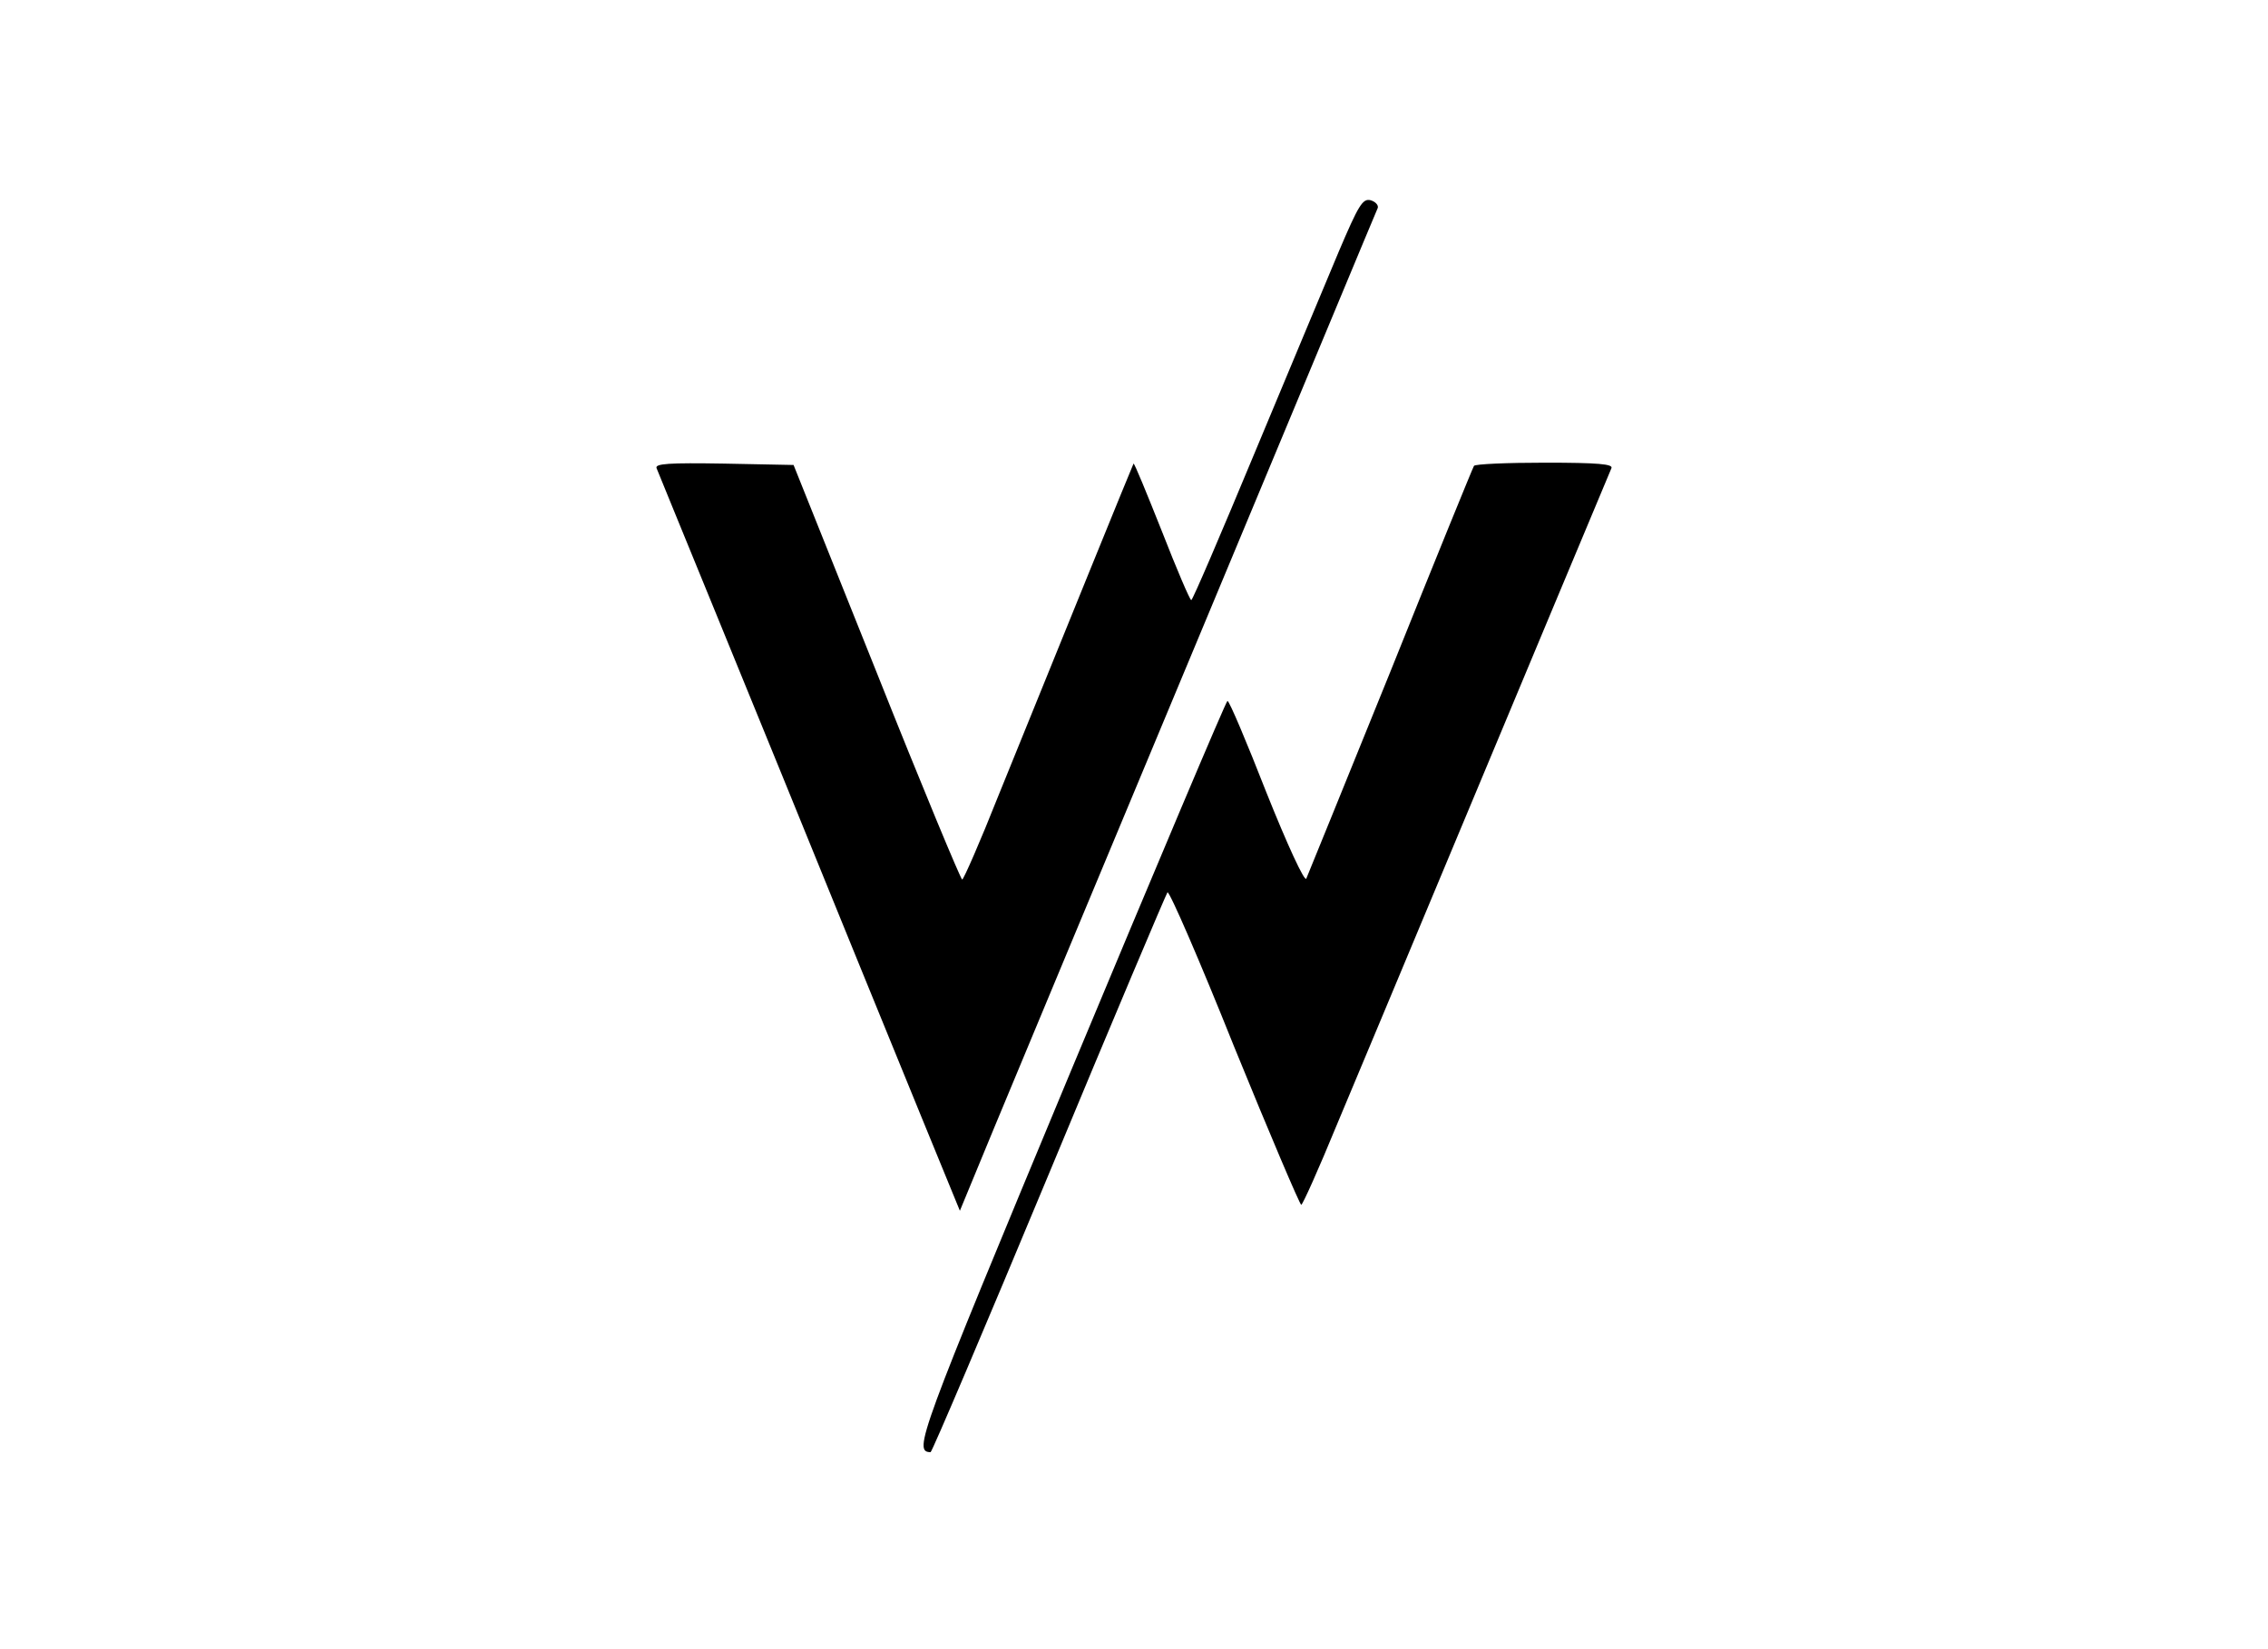 <?xml version="1.0" standalone="no"?>
<!DOCTYPE svg PUBLIC "-//W3C//DTD SVG 20010904//EN"
 "http://www.w3.org/TR/2001/REC-SVG-20010904/DTD/svg10.dtd">
<svg version="1.0" xmlns="http://www.w3.org/2000/svg"
 width="495pt" height="360pt" viewBox="0 0 495 360"
 preserveAspectRatio="xMidYMid meet">

<g transform="translate(0,360) scale(0.1,-0.1)"
fill="#000000" stroke="none">
<path d="M2922 3051 c-27 -64 -109 -261 -183 -438 -74 -178 -136 -323 -139
-323 -3 0 -32 68 -64 150 -33 83 -60 149 -62 148 -2 -3 -162 -397 -295 -725
-40 -101 -76 -183 -79 -183 -3 0 -88 204 -187 453 l-181 452 -152 3 c-120 2
-151 0 -147 -10 3 -7 61 -150 130 -318 69 -168 209 -512 312 -765 103 -253
195 -477 204 -499 l16 -39 76 184 c42 101 246 591 454 1089 208 498 379 910
382 916 2 6 -5 14 -16 17 -17 4 -26 -11 -69 -112z"/>
<path d="M3217 2583 c-3 -5 -85 -206 -182 -448 -98 -242 -181 -446 -184 -453
-4 -7 -41 73 -87 188 -43 110 -81 200 -85 200 -3 0 -157 -365 -343 -811 -333
-800 -343 -828 -305 -829 3 0 119 273 258 607 139 335 256 611 259 615 4 4 70
-148 146 -338 77 -189 143 -344 146 -344 3 0 38 78 77 173 52 123 500 1197
600 1435 4 9 -29 12 -145 12 -83 0 -153 -3 -155 -7z"/>
</g>
</svg>
